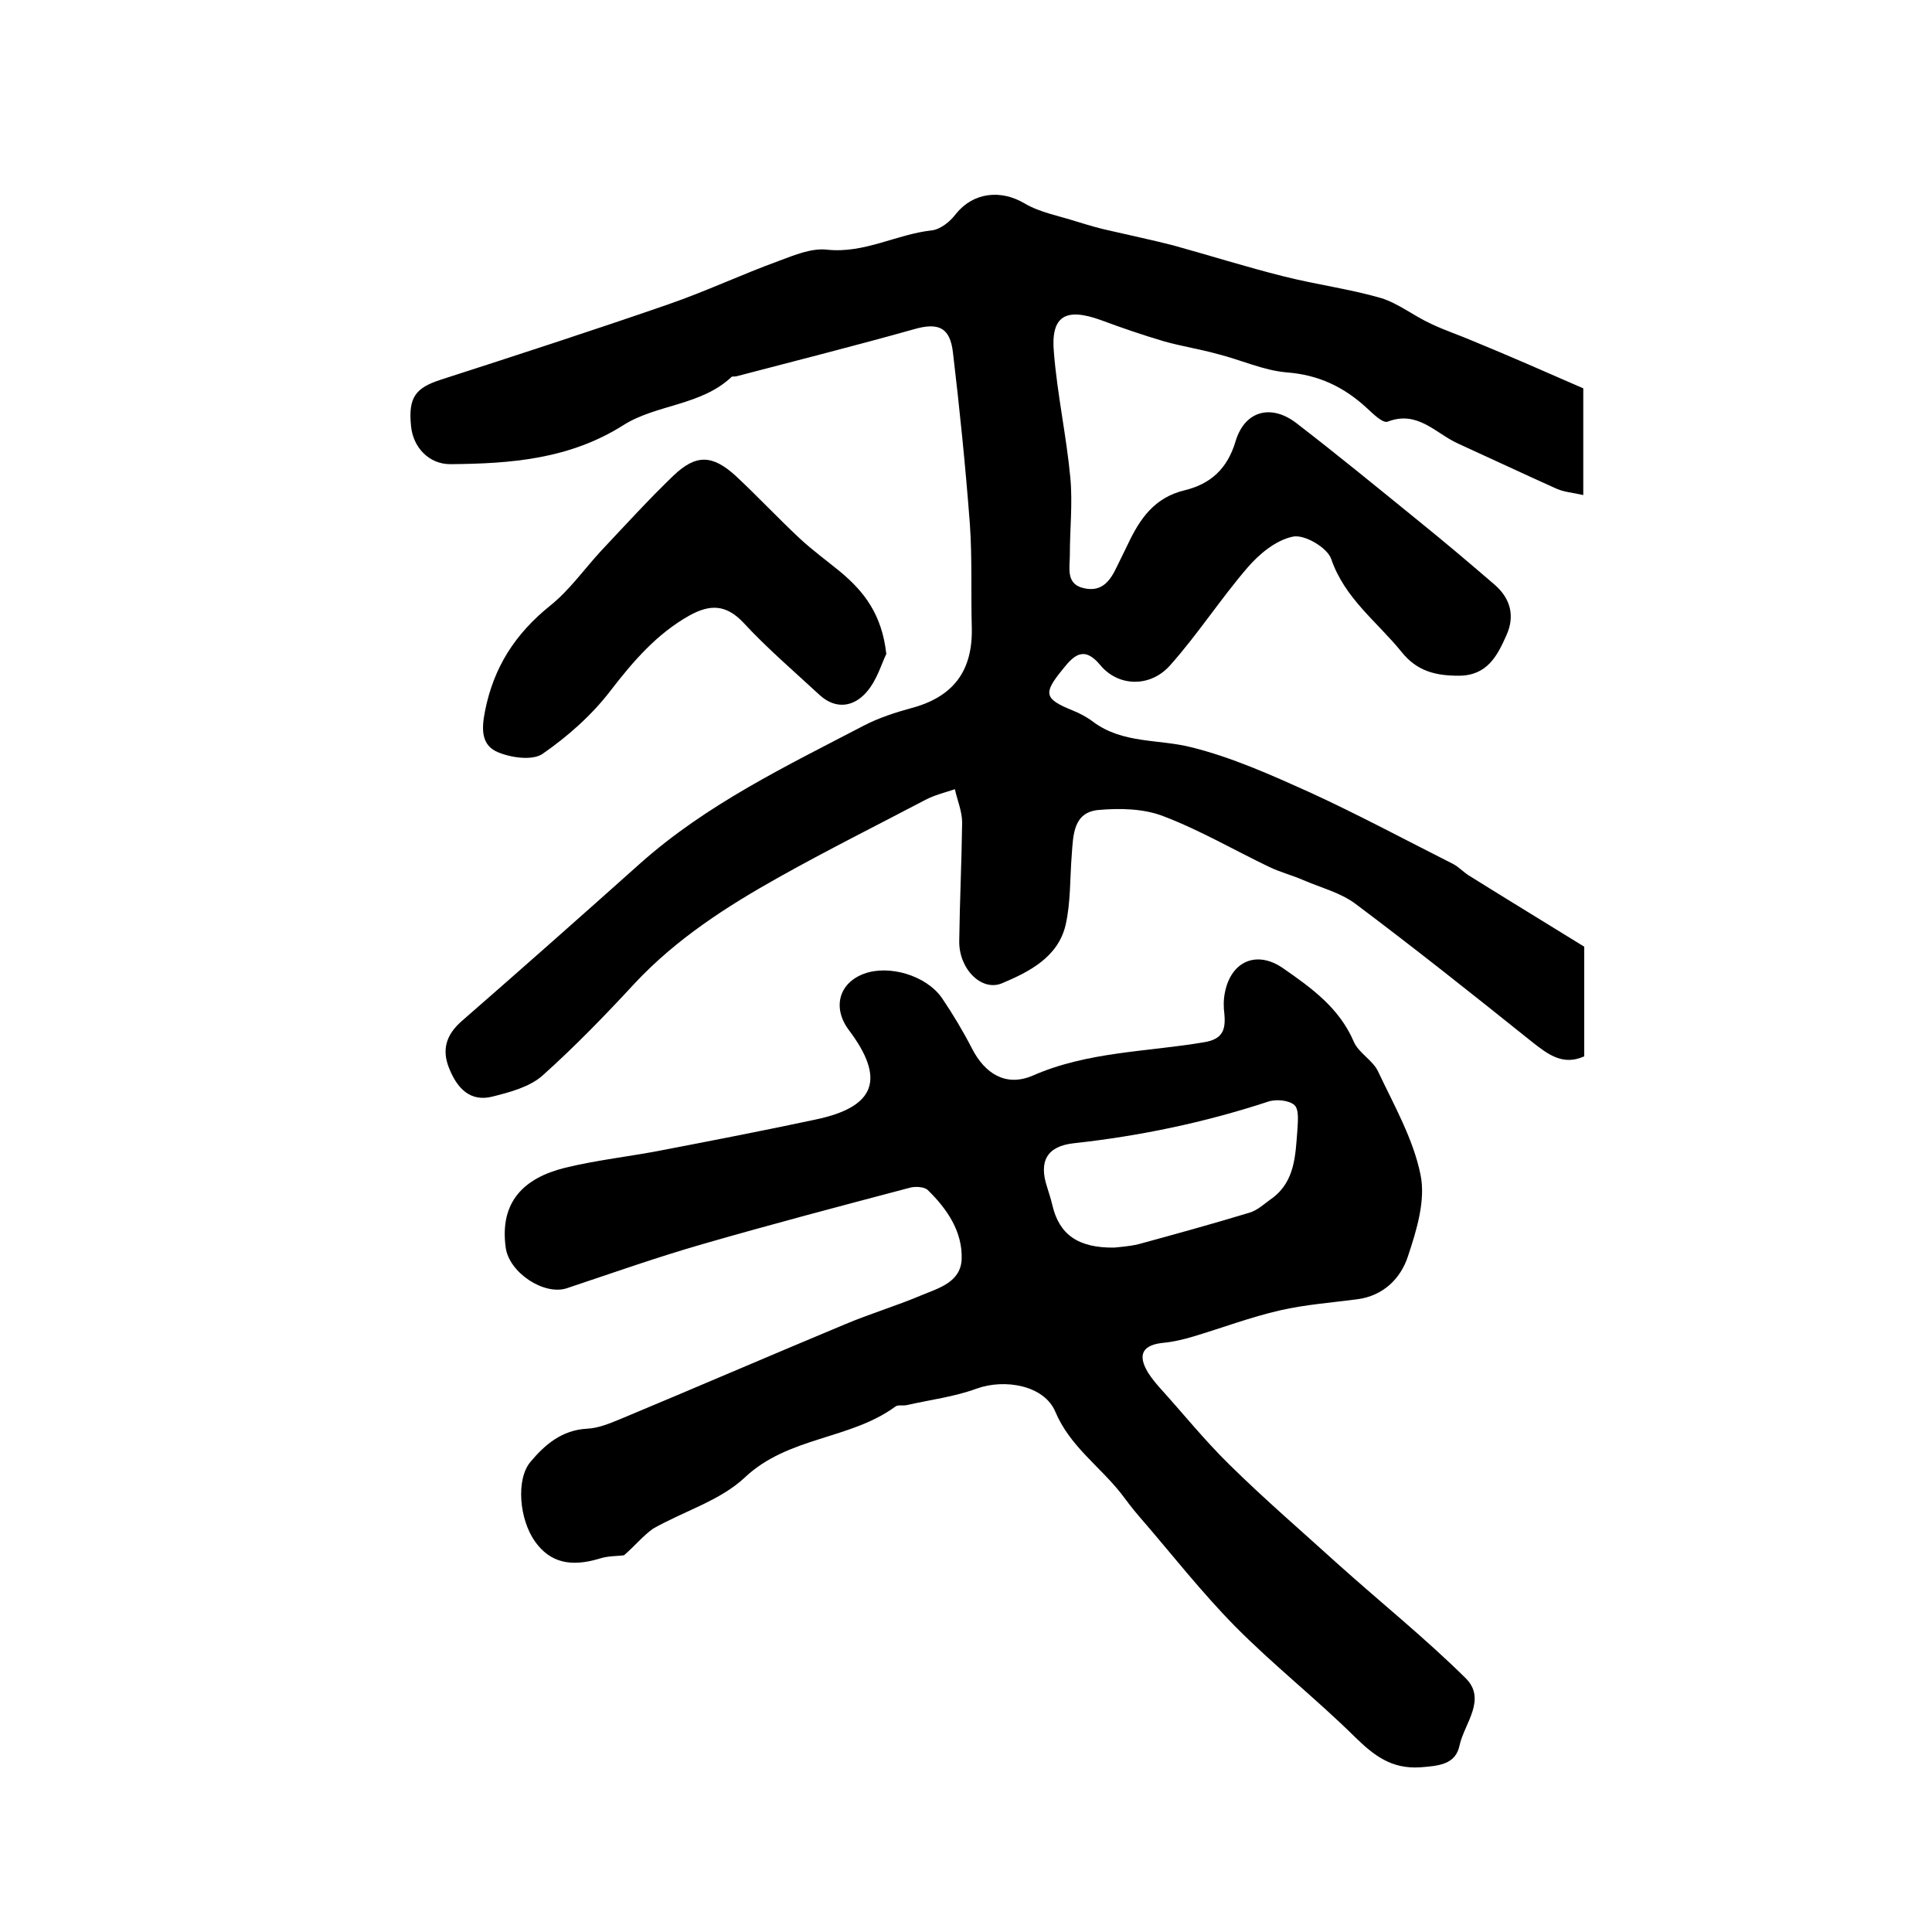 <?xml version="1.0" encoding="utf-8"?>
<!-- Generator: Adobe Illustrator 22.0.0, SVG Export Plug-In . SVG Version: 6.00 Build 0)  -->
<svg version="1.1" id="图层_1" xmlns="http://www.w3.org/2000/svg" xmlns:xlink="http://www.w3.org/1999/xlink" x="0px" y="0px"
	 viewBox="0 0 400 400" style="enable-background:new 0 0 400 400;" xml:space="preserve">
<style type="text/css">
	.st0{fill:#FFFFFF;}
</style>
<g>
	
	<path d="M327.8,80.4c0,6.7,0,14.2,0,22.1c-2.1-0.5-3.9-0.6-5.5-1.3c-6.9-3.1-13.7-6.3-20.5-9.4c-4.6-2.1-8.3-6.9-14.5-4.5
		c-1,0.4-3.1-1.7-4.4-2.9c-4.7-4.3-9.9-6.8-16.5-7.3c-4.8-0.4-9.5-2.6-14.3-3.8c-3.6-1-7.4-1.6-11-2.6c-4.4-1.3-8.8-2.8-13.1-4.4
		c-7.4-2.7-10.5-0.9-9.8,6.7c0.7,8.7,2.6,17.3,3.4,25.9c0.5,5.3-0.1,10.6-0.1,16c0,2.7-0.9,6.1,3,6.9c3.7,0.8,5.4-1.6,6.8-4.6
		c0.7-1.5,1.5-3,2.2-4.5c2.5-5.3,5.5-9.7,11.8-11.2c5.3-1.3,8.8-4.4,10.5-10.1c1.9-6.4,7.4-7.8,12.6-3.8
		c8.7,6.7,17.1,13.6,25.6,20.5c5.2,4.2,10.4,8.6,15.5,13c3.2,2.8,4.2,6.4,2.4,10.4c-1.9,4.3-4,8.4-9.9,8.4c-4.7,0-8.6-0.9-11.8-4.9
		c-5.1-6.3-11.8-11.1-14.6-19.3c-0.8-2.3-5.5-5.1-7.9-4.6c-3.5,0.7-7,3.6-9.4,6.4c-5.6,6.5-10.3,13.8-16,20.2
		c-4.1,4.7-10.8,4.5-14.5,0c-3.4-4.1-5.5-2-7.8,0.9c-4.1,5-3.8,6.1,2.1,8.5c1.5,0.6,3,1.4,4.3,2.4c6.1,4.5,13.5,3.5,20.2,5.2
		c8.5,2.1,16.7,5.8,24.7,9.4c10,4.6,19.7,9.8,29.6,14.8c1.3,0.7,2.3,1.9,3.6,2.6c7.5,4.7,15.1,9.3,23.5,14.5c0,6.4,0,14.5,0,22.7
		c-4.4,2-7.5-0.4-10.7-2.9c-12.1-9.7-24.3-19.4-36.7-28.7c-3.1-2.3-7.1-3.3-10.8-4.9c-2.3-1-4.7-1.6-7-2.7
		c-7.3-3.5-14.3-7.6-21.9-10.5c-4.1-1.6-9-1.7-13.5-1.3c-5.2,0.5-5.2,5.2-5.5,9.2c-0.4,4.9-0.2,10-1.3,14.7
		c-1.6,6.6-7.5,9.6-13.2,12c-4.2,1.7-8.9-3-8.8-8.8c0.1-8.2,0.5-16.3,0.6-24.5c0-2.3-1-4.6-1.5-6.9c-2.1,0.7-4.2,1.2-6.1,2.2
		c-10.1,5.3-20.3,10.4-30.3,16c-10.9,6.1-21.3,12.8-29.9,22c-6.1,6.6-12.4,13.1-19.1,19.1c-2.6,2.3-6.6,3.4-10.2,4.3
		c-4.8,1.3-7.5-1.8-9.1-5.8c-1.6-3.9-0.6-7,2.6-9.8c12.4-10.8,24.7-21.7,36.9-32.6c13.8-12.3,30.3-20.2,46.4-28.6
		c3.1-1.6,6.5-2.7,9.8-3.6c8.6-2.3,12.7-7.6,12.5-16.6c-0.2-7.2,0.1-14.4-0.4-21.5c-0.9-11.9-2.1-23.7-3.5-35.5
		c-0.6-5.3-3.1-6.3-8.2-4.8c-12.1,3.4-24.4,6.5-36.6,9.7c-0.3,0.1-0.8,0-1,0.1c-6.3,6-15.6,5.7-22.4,10c-11.2,7.1-23.4,8-35.9,8.1
		c-4.4,0-7.7-3.5-8.1-7.9c-0.6-5.9,0.9-7.9,6.2-9.6c15.8-5.1,31.5-10.2,47.1-15.6c7.8-2.7,15.2-6.2,22.9-9c3.2-1.2,6.8-2.7,10-2.3
		c7.7,0.8,14.3-3.2,21.6-4c1.8-0.2,3.8-1.8,5-3.4c3.6-4.5,9.3-5.1,14.2-2.2c3.2,1.9,7.2,2.6,10.9,3.8c2.3,0.7,4.6,1.4,7,1.9
		c4.3,1,8.6,1.9,12.9,3c7.6,2.1,15.2,4.5,22.8,6.4c6.7,1.7,13.6,2.6,20.2,4.5c3.6,1.1,6.8,3.7,10.3,5.3c2.9,1.4,6,2.4,9,3.7
		C312.5,73.7,319.8,76.9,327.8,80.4z"/>
	<path d="M129.2,322c-1.3,0.2-3.3,0.1-5.1,0.7c-6,1.8-10.2,0.8-13.3-3.5c-3.3-4.6-4-12.9-1-16.5c3-3.6,6.5-6.6,11.7-6.9
		c2.3-0.1,4.5-1,6.7-1.9c15.6-6.5,31.1-13.2,46.7-19.7c5.2-2.2,10.6-3.8,15.8-6c3.6-1.5,8.2-2.7,8.4-7.5c0.2-5.7-3-10.4-7-14.3
		c-0.7-0.7-2.6-0.8-3.7-0.5c-14.4,3.8-28.8,7.6-43,11.7c-9.4,2.7-18.7,6-28,9.1c-4.7,1.6-12-3.2-12.7-8.4
		c-1.3-9.5,3.8-14.4,12.2-16.5c6.9-1.7,14-2.4,20.9-3.8c10.4-2,20.7-4,31-6.2c12.5-2.6,14.6-8.4,6.9-18.6c-3.4-4.6-2-9.7,3.2-11.6
		c5.1-1.9,12.8,0.3,16.1,5c2.3,3.4,4.4,6.9,6.3,10.6c2.6,5,6.9,7.9,12.5,5.5c11.4-5,23.6-4.9,35.4-6.9c3.8-0.6,4.6-2.4,4.3-5.8
		c-0.2-1.5-0.2-3,0.1-4.5c1.3-6.6,6.7-8.8,12.1-5c5.9,4.1,11.6,8.2,14.6,15.2c1,2.3,3.9,3.8,5,6.1c3.3,7,7.3,14,8.8,21.4
		c1.1,5.3-0.8,11.5-2.6,16.9c-1.5,4.6-5.1,8.2-10.5,8.9c-5.3,0.7-10.8,1.1-16,2.3c-6.1,1.4-11.9,3.6-17.9,5.4
		c-2,0.6-4.1,1.1-6.1,1.3c-4.4,0.4-5.6,2.4-3.3,6.2c0.7,1.1,1.6,2.2,2.4,3.1c4.8,5.3,9.3,10.9,14.4,15.9
		c7.3,7.2,15.1,13.9,22.7,20.8c8.7,7.8,17.9,15.2,26.2,23.4c4.5,4.4-0.2,9.4-1.2,13.9c-0.8,4-4.2,4.3-8.1,4.6
		c-6,0.4-9.6-2.4-13.6-6.3c-8-7.9-16.9-14.9-24.8-22.9c-7.1-7.2-13.3-15.2-19.9-22.8c-1.3-1.5-2.5-3.1-3.7-4.7
		c-4.5-5.7-10.6-9.8-13.6-16.9c-2.3-5.5-10.5-6.9-16.3-4.8c-4.6,1.7-9.6,2.3-14.4,3.4c-0.8,0.2-1.9-0.1-2.4,0.3
		c-9.4,6.9-22.2,6.2-31.2,14.7c-5.1,4.8-12.7,7-19,10.6C133.1,318,131.4,320.1,129.2,322z M230.7,258.3c0.7-0.1,2.9-0.2,5-0.7
		c7.7-2.1,15.3-4.2,22.9-6.5c1.8-0.5,3.3-2,4.9-3.1c4.6-3.5,4.7-8.8,5.1-13.9c0.1-1.8,0.4-4.4-0.6-5.3c-1.1-1-3.8-1.3-5.5-0.7
		c-13.1,4.3-26.5,7.1-40.2,8.6c-5.5,0.6-7.3,3.7-5.5,9.1c0.4,1.3,0.8,2.5,1.1,3.8C219.3,255.5,223.1,258.4,230.7,258.3z"/>
	<path d="M183.5,135.4c-1,2-1.9,5.4-4.1,7.9c-2.6,3-6.3,3.7-9.7,0.6c-5.3-4.9-10.9-9.7-15.8-15c-3.6-3.8-6.9-3.8-11.1-1.5
		c-6.8,3.8-11.7,9.5-16.4,15.6c-3.9,5.1-8.9,9.5-14.1,13.1c-2.1,1.4-6.5,0.8-9.3-0.4c-3.2-1.4-3.4-4.4-2.6-8.4
		c1.8-9.2,6.3-16.1,13.5-21.9c4-3.2,7-7.5,10.5-11.3c4.9-5.2,9.8-10.6,15-15.6c4.7-4.5,8.1-4.4,13,0.1c4.5,4.2,8.7,8.7,13.2,12.9
		c2.7,2.5,5.6,4.6,8.4,6.9C178.9,122.5,182.6,127.2,183.5,135.4z"/>
	
</g>
</svg>
